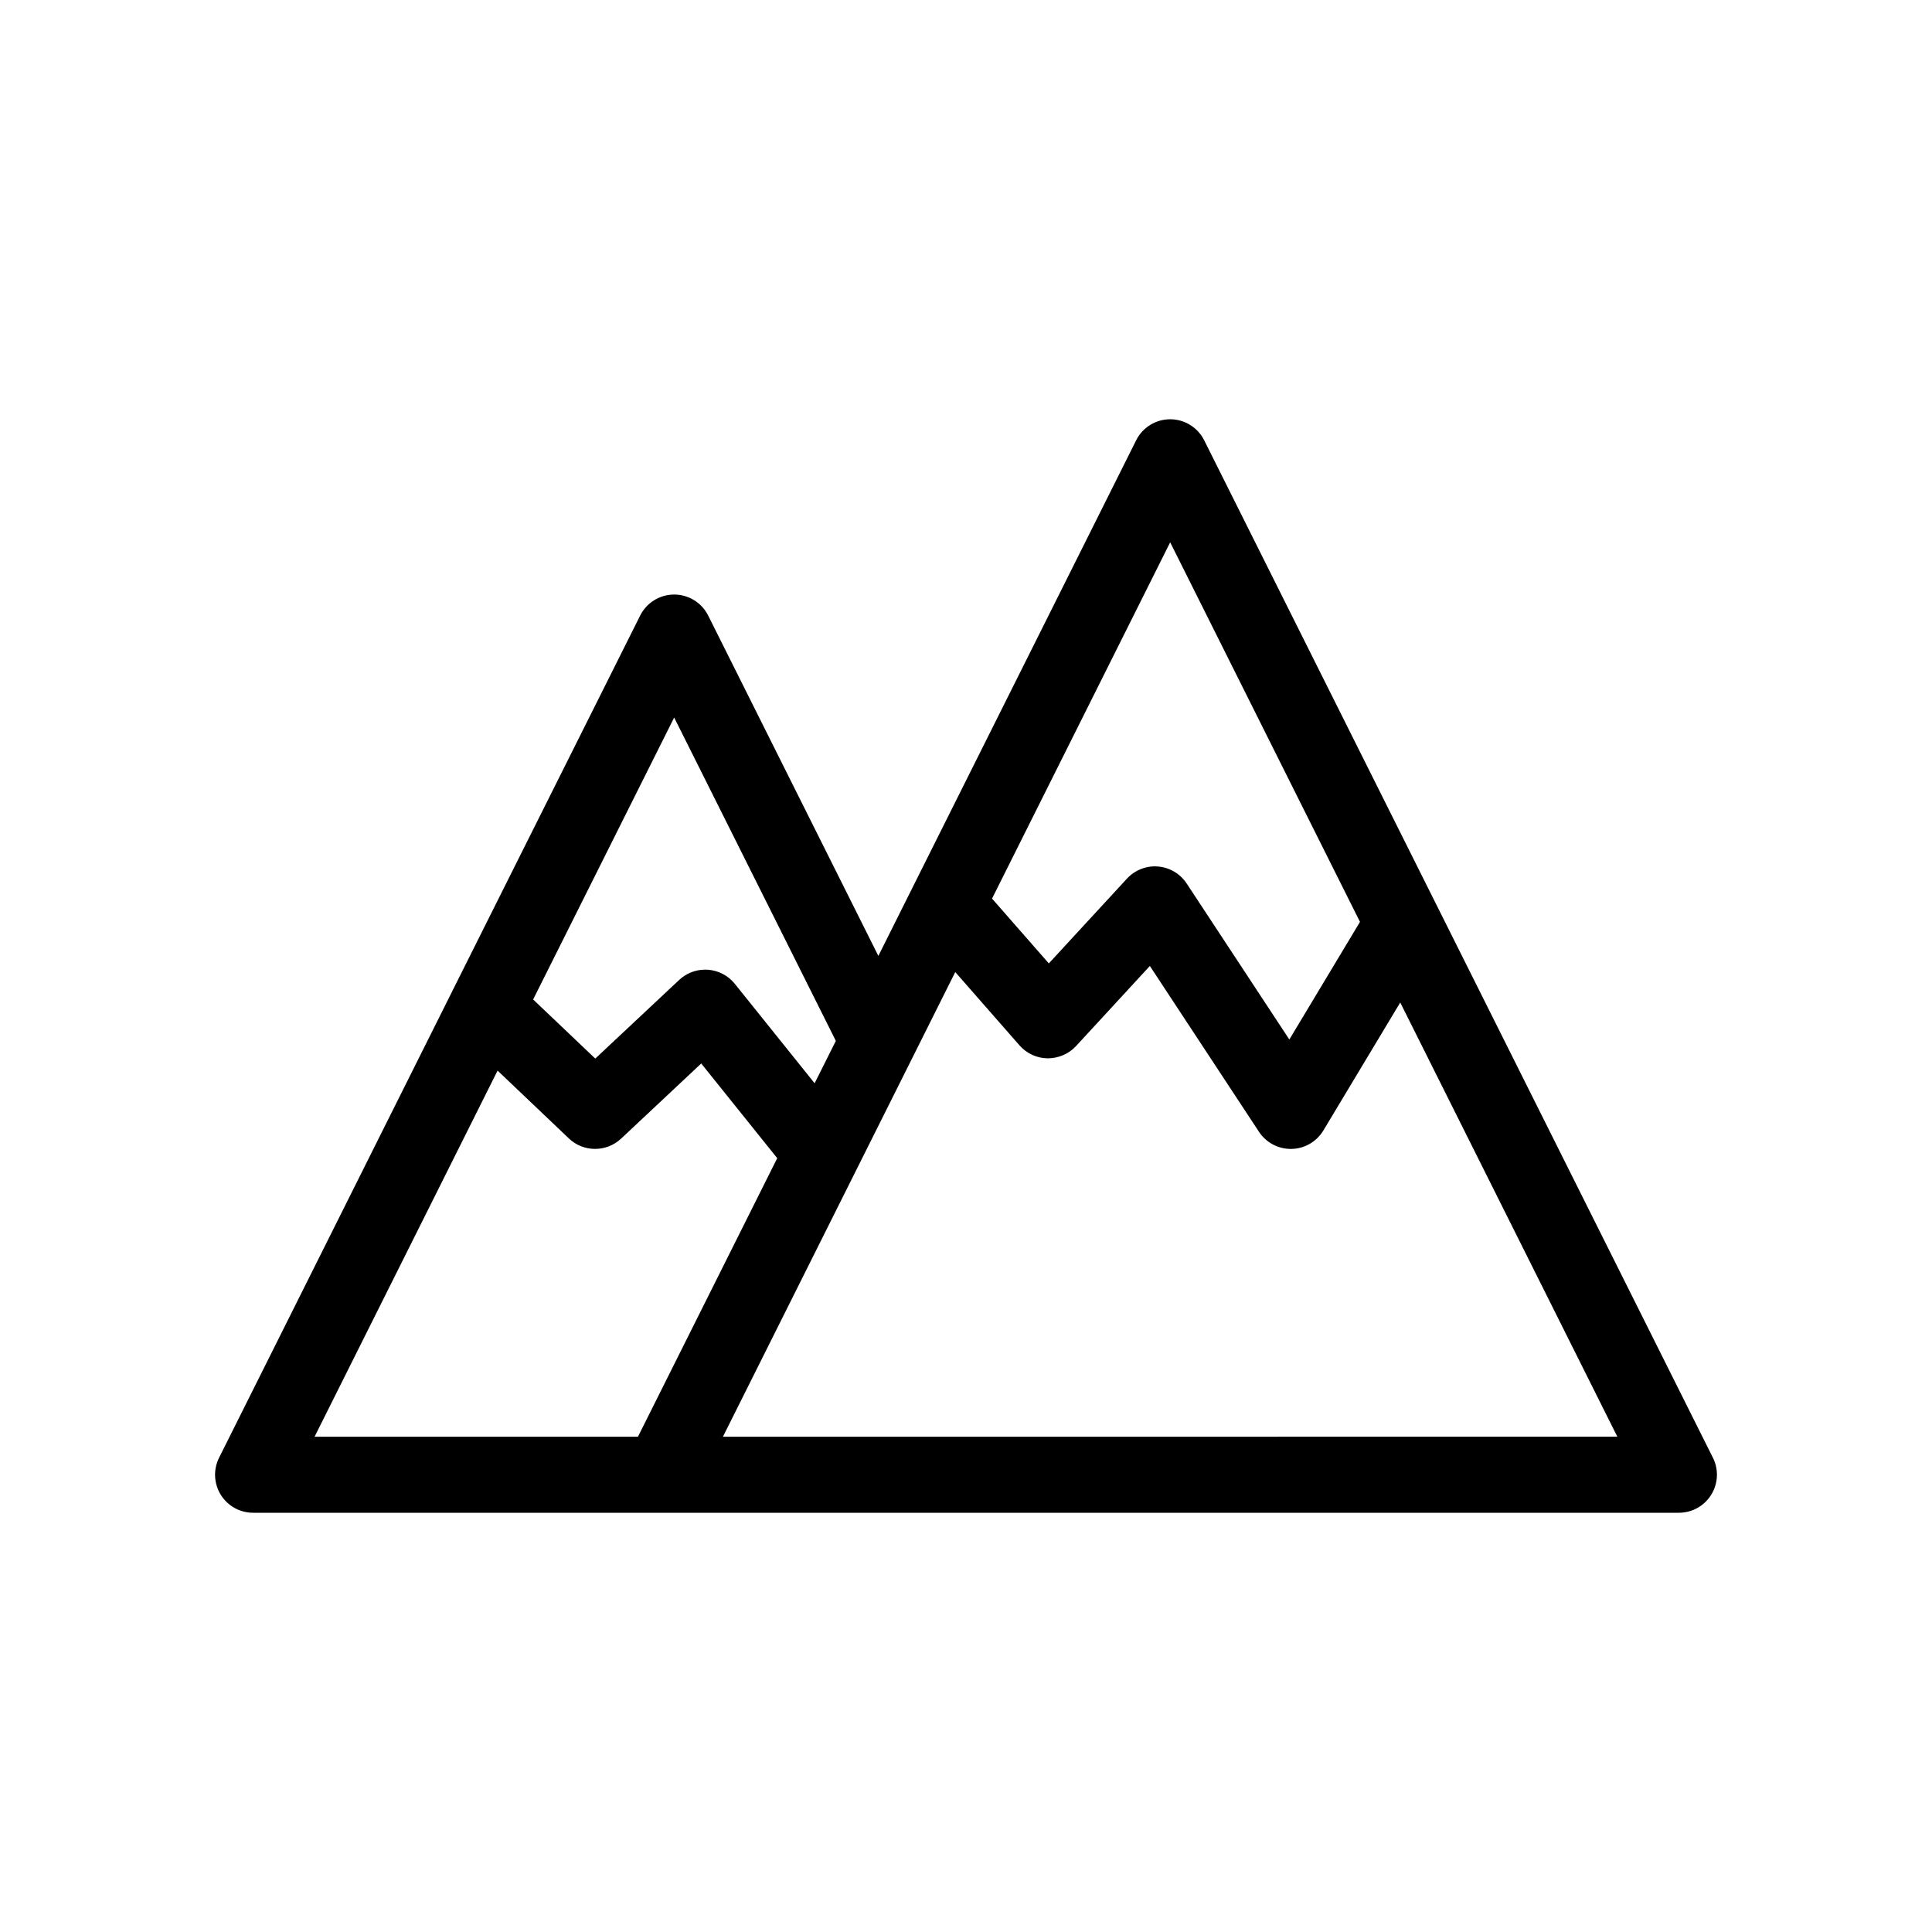 <?xml version="1.0" encoding="UTF-8"?>
<!-- Uploaded to: SVG Repo, www.svgrepo.com, Generator: SVG Repo Mixer Tools -->
<svg fill="#000000" width="800px" height="800px" version="1.1" viewBox="144 144 512 512" xmlns="http://www.w3.org/2000/svg">
 <path d="m597.94 530.31-134.82-269.63c-1.707-3.414-5.195-5.57-9.012-5.57-3.82 0-7.305 2.156-9.012 5.566l-59.266 118.53c-0.023 0.051-0.051 0.102-0.074 0.145l-8.984 17.973-45.098-90.195c-1.707-3.41-5.195-5.566-9.012-5.566-3.82 0-7.305 2.156-9.012 5.566l-49.727 99.402c0 0.004 0 0.012-0.004 0.016l-61.863 123.77c-1.562 3.125-1.391 6.832 0.441 9.805 1.832 2.969 5.078 4.777 8.57 4.777h377.86c3.492 0 6.734-1.809 8.57-4.781 1.836-2.973 2.008-6.68 0.445-9.805zm-143.83-242.59 50.301 100.59-18.723 31.172-27.207-41.344c-1.707-2.59-4.516-4.254-7.602-4.504-3.059-0.266-6.125 0.934-8.227 3.215l-20.703 22.465-15.047-17.18zm-131.45 46.441 42.844 85.688-5.621 11.227-21.145-26.344c-1.758-2.191-4.348-3.547-7.148-3.742-0.238-0.016-0.473-0.023-0.711-0.023-2.555 0-5.019 0.969-6.891 2.727l-22.234 20.84-16.469-15.66zm-46.797 93.562 18.898 17.977c3.863 3.68 9.934 3.699 13.836 0.051l21.234-19.914 20.141 25.09-36.91 73.82h-85.695zm158.39 97.023h-98.668l61.57-123.14 17.02 19.426c1.883 2.152 4.59 3.402 7.453 3.438 2.801 0.012 5.598-1.145 7.535-3.25l19.562-21.23 28.922 43.953c1.867 2.836 5.031 4.535 8.418 4.535h0.207c3.465-0.07 6.644-1.914 8.434-4.887l20.375-33.918 57.535 115.07z"/>
</svg>